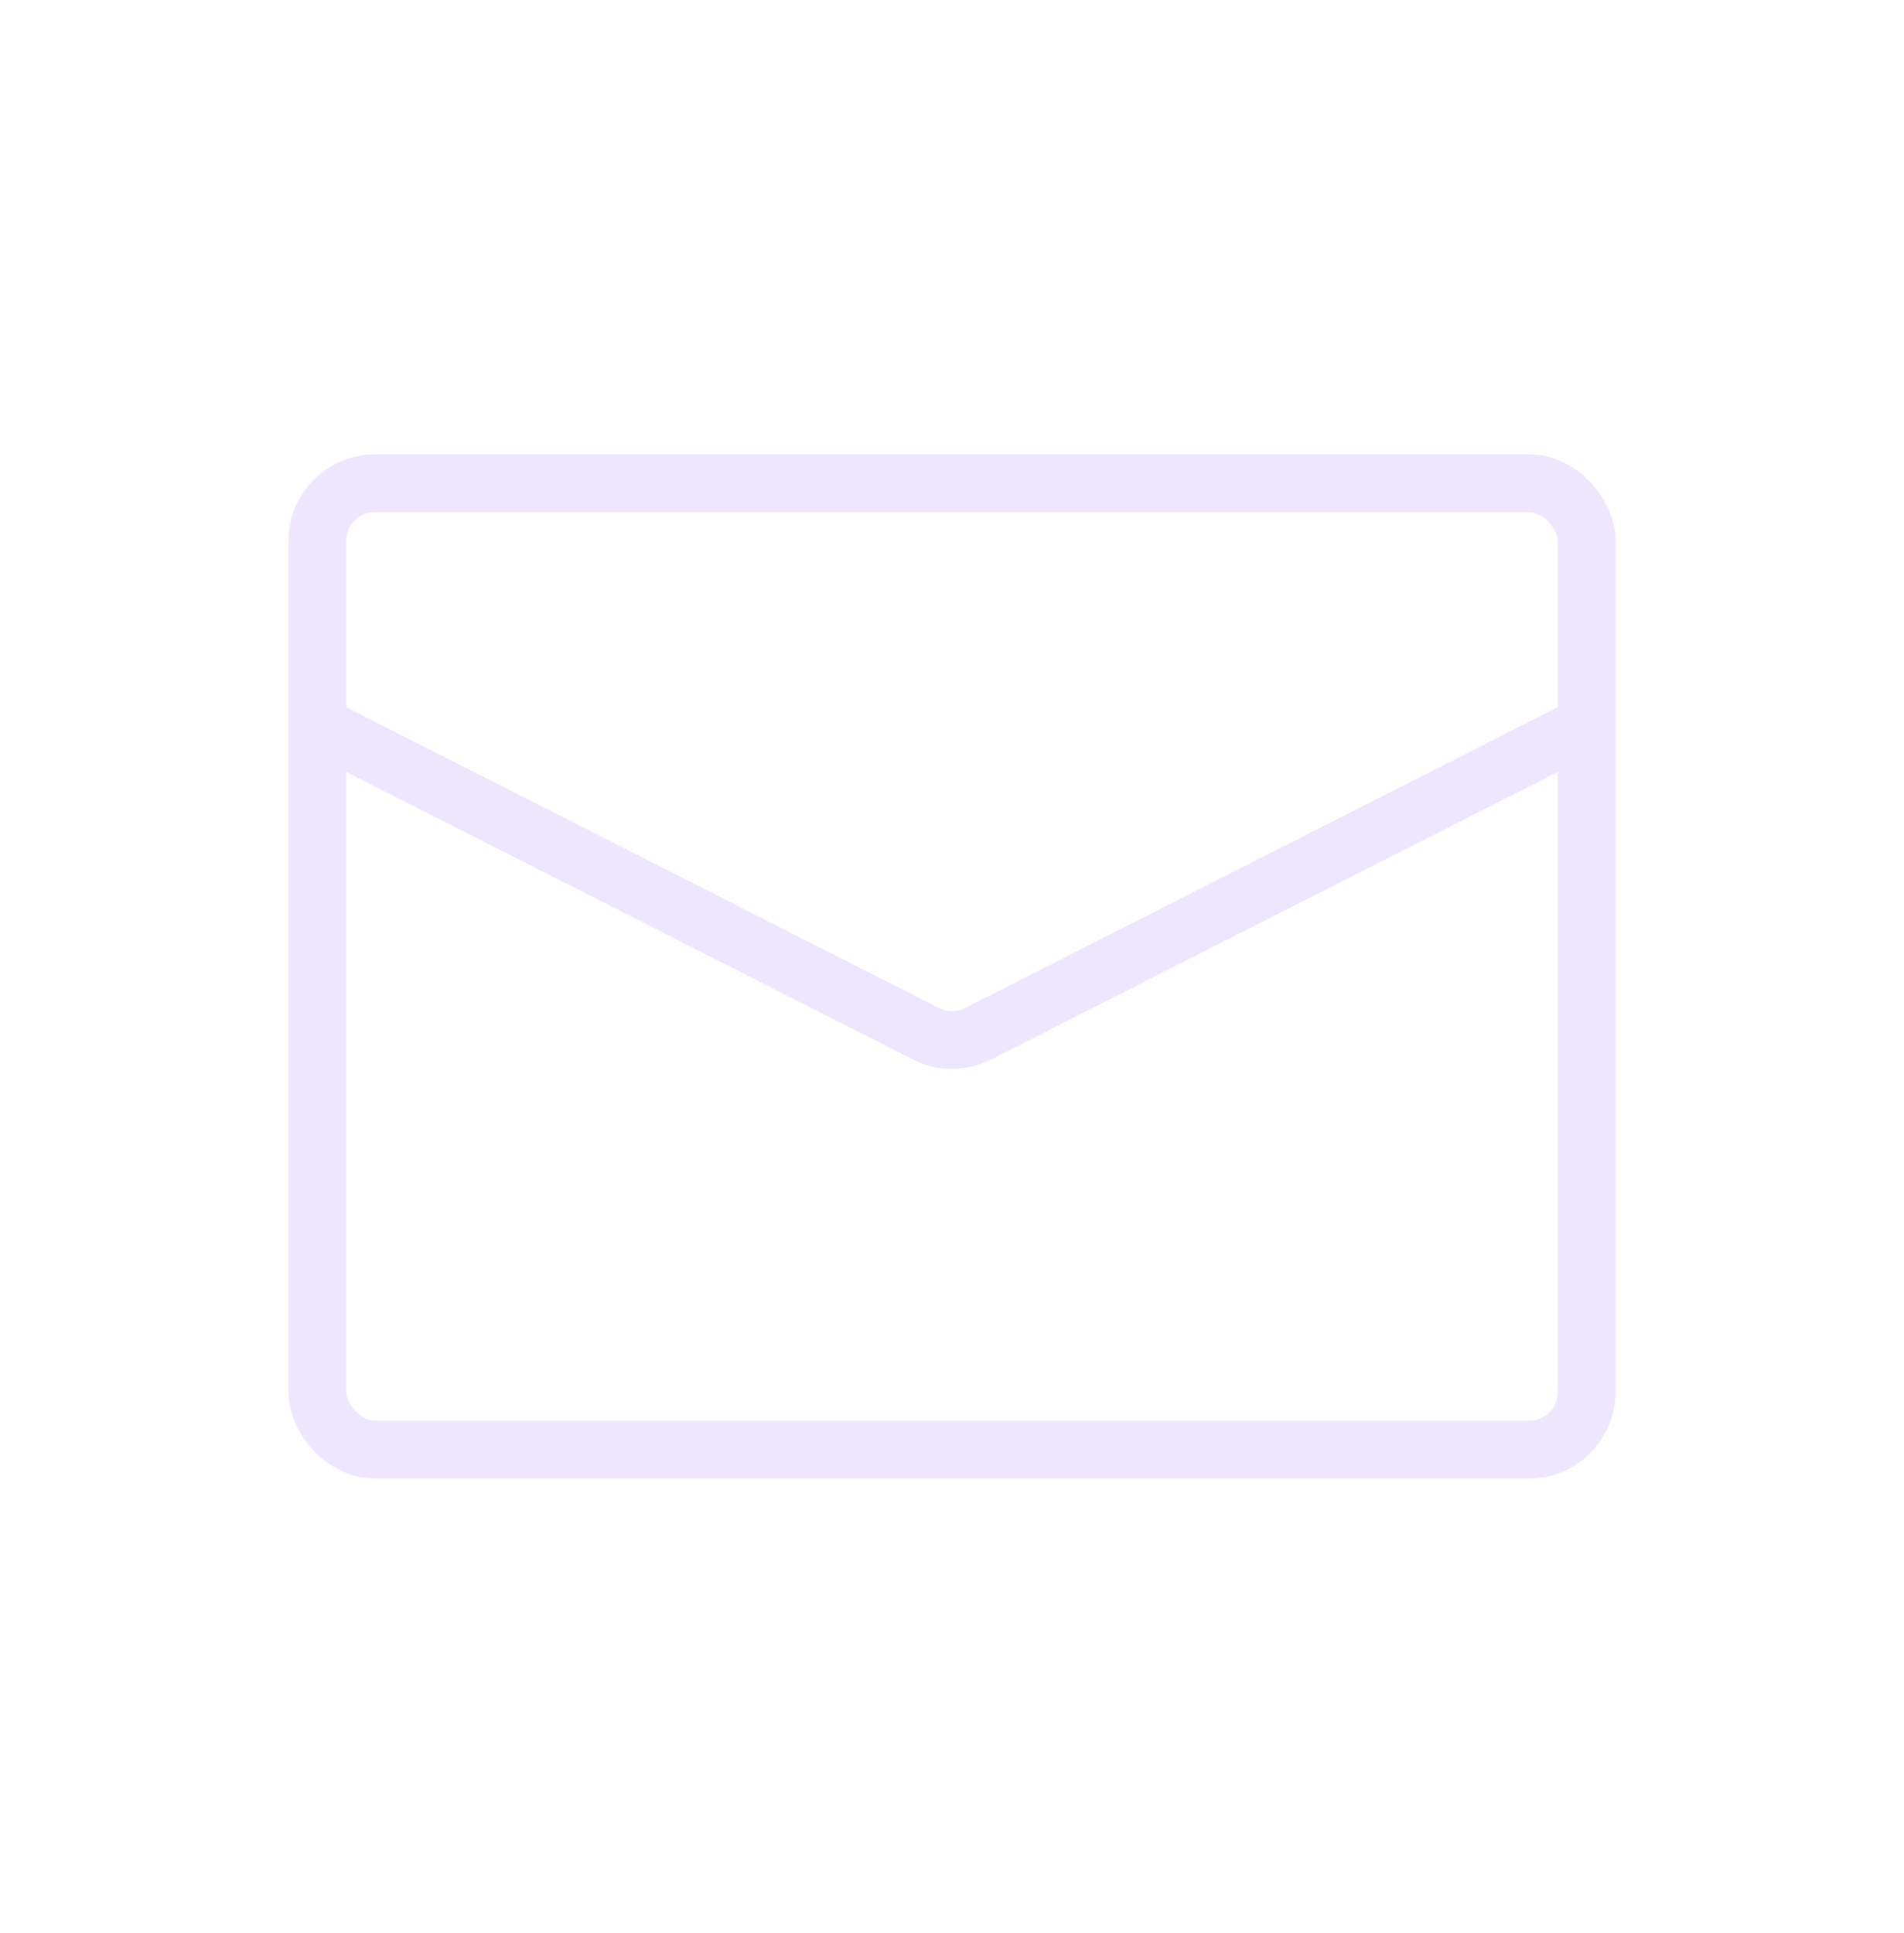 <svg width="66" height="67" viewBox="0 0 66 67" fill="none" xmlns="http://www.w3.org/2000/svg">
<rect x="11" y="16.75" width="44" height="33.5" rx="2" stroke="#EEE5FF" stroke-width="2"/>
<path d="M11 25.125L32.095 35.832C32.664 36.121 33.336 36.121 33.905 35.832L55 25.125" stroke="#EEE5FF" stroke-width="2"/>
</svg>
